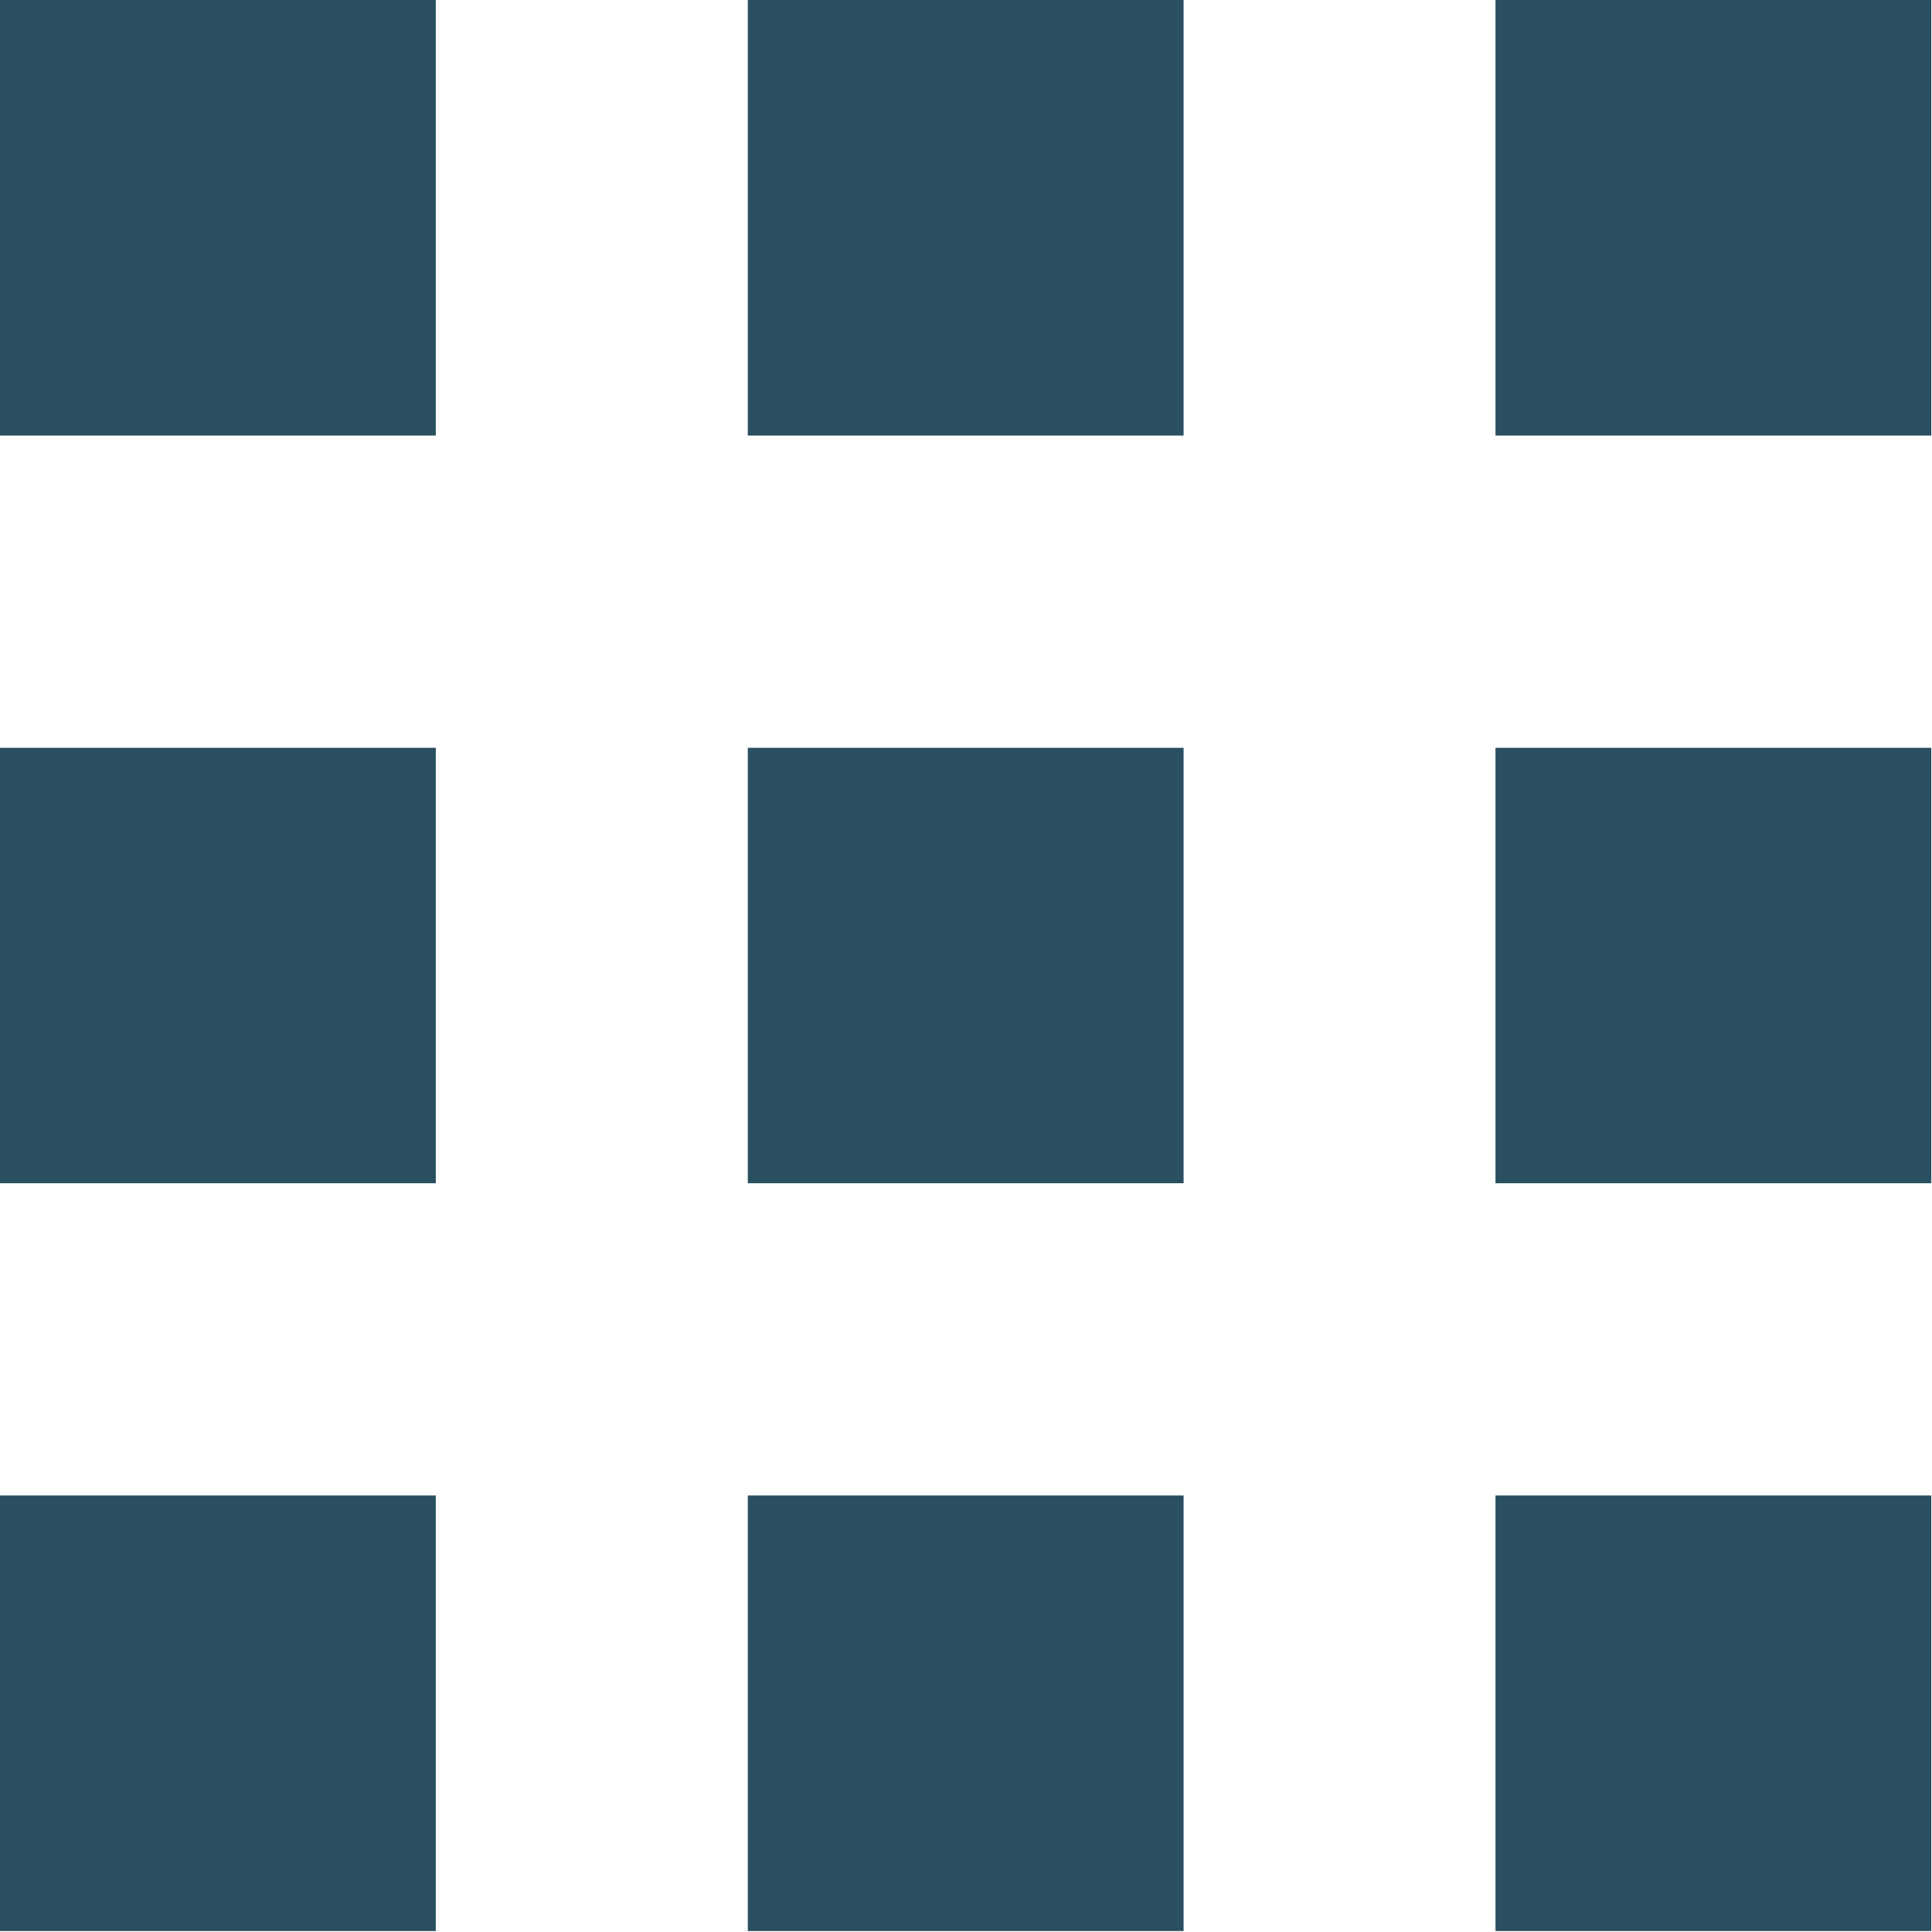 <svg width="16" height="16" viewBox="0 0 16 16" fill="none" xmlns="http://www.w3.org/2000/svg">
<path d="M3.609 0H0V3.607H3.609V0Z" fill="#294F60"/>
<path d="M3.609 6.193H0V9.799H3.609V6.193Z" fill="#294F60"/>
<path d="M3.609 12.385H0V15.992H3.609V12.385Z" fill="#294F60"/>
<path d="M9.802 0H6.193V3.607H9.802V0Z" fill="#294F60"/>
<path d="M9.802 6.193H6.193V9.799H9.802V6.193Z" fill="#294F60"/>
<path d="M9.802 12.385H6.193V15.992H9.802V12.385Z" fill="#294F60"/>
<path d="M15.994 0H12.385V3.607H15.994V0Z" fill="#294F60"/>
<path d="M15.994 6.193H12.385V9.799H15.994V6.193Z" fill="#294F60"/>
<path d="M15.994 12.385H12.385V15.992H15.994V12.385Z" fill="#294F60"/>
</svg>
